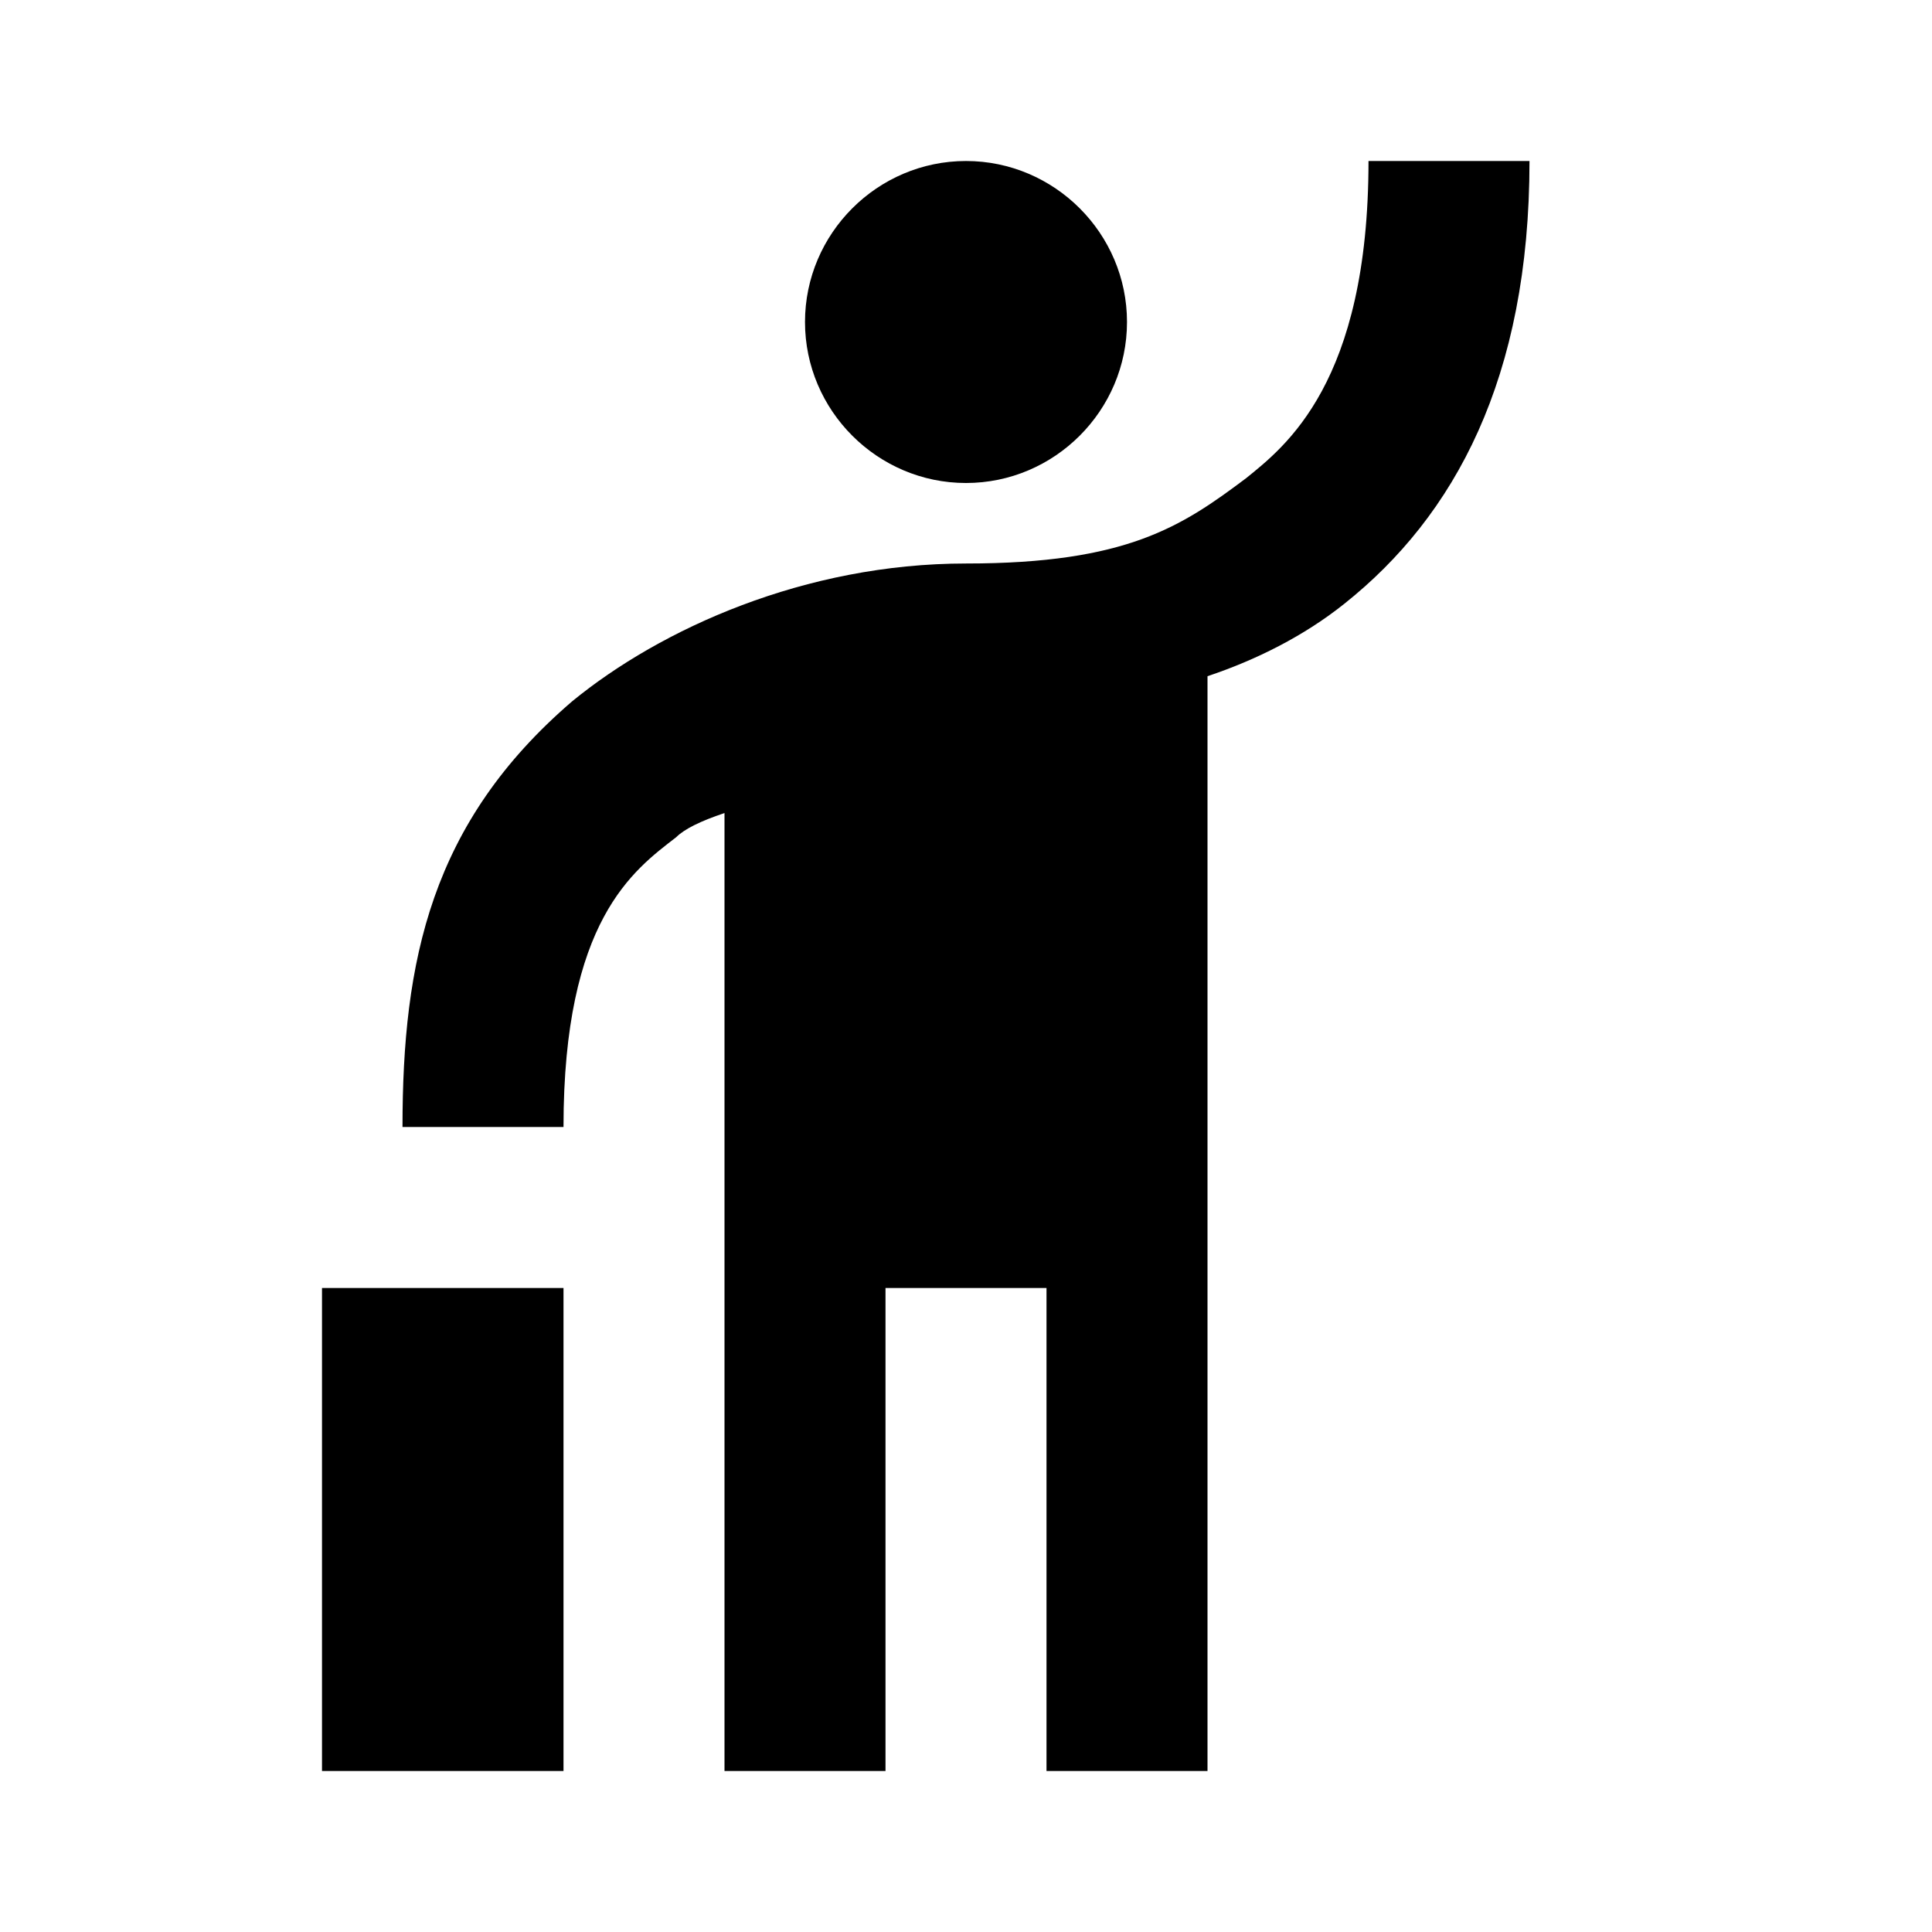 <svg fill="currentColor" viewBox="0 0 24 24"><path d="M12 6c-1.1 0-2-.9-2-2s.9-2 2-2 2 .9 2 2-.9 2-2 2zm5-4h2c0 2.7-.93 4.41-2.3 5.5-.5.4-1.1.7-1.7.9V22h-2v-6h-2v6H9V10.1c-.3.1-.5.2-.6.3-.53.41-1.4 1.03-1.4 3.6H5c0-2.06.35-3.78 2.11-5.29C8.21 7.81 10 7 12 7s2.68-.46 3.48-1.06C15.96 5.55 17 4.76 17 2zM4 16h3v6H4v-6z"/></svg>